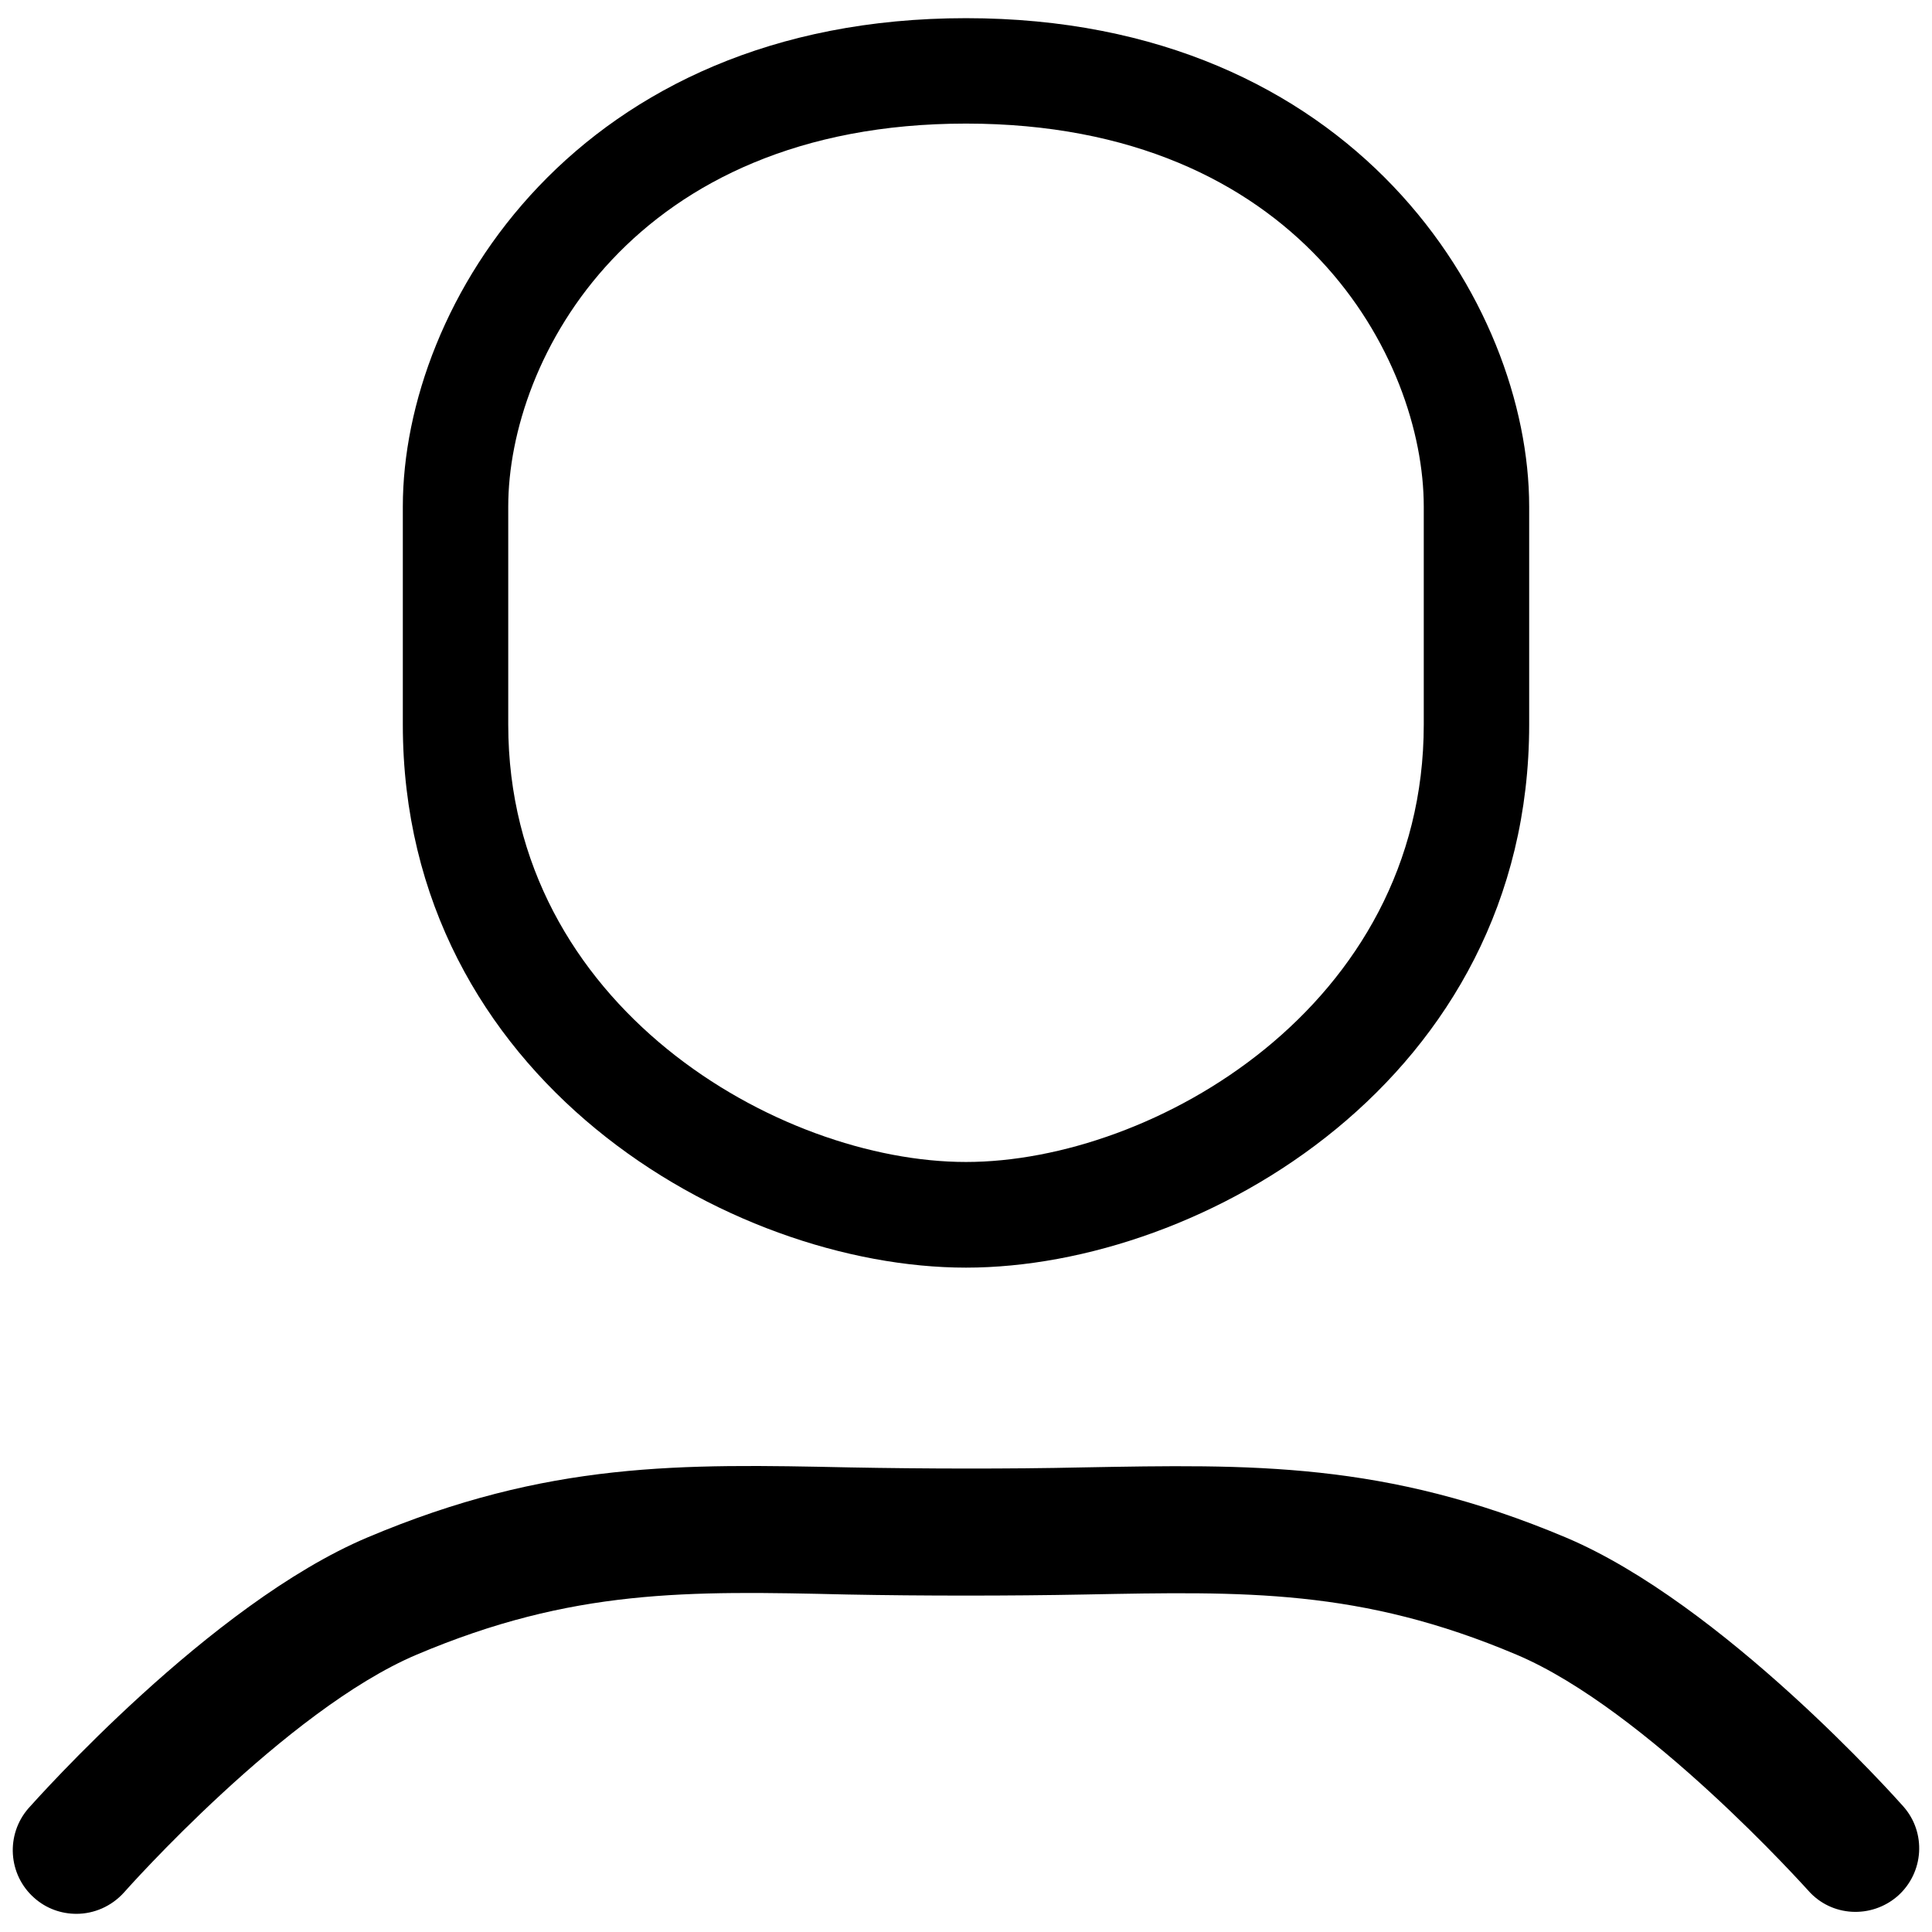 <?xml version="1.0" encoding="UTF-8"?> <svg xmlns="http://www.w3.org/2000/svg" xmlns:xlink="http://www.w3.org/1999/xlink" width="32" height="32" viewBox="0 0 32 32"><path fill-rule="nonzero" fill="rgb(0%, 0%, 0%)" fill-opacity="1" d="M 1.266 31.699 C 1.016 31.699 0.766 31.613 0.566 31.434 C 0.133 31.051 0.09 30.387 0.473 29.949 C 0.598 29.812 3.477 26.566 6.086 25.465 C 9.082 24.199 11.289 24.246 14.074 24.305 C 15.285 24.328 16.715 24.332 17.926 24.305 C 20.727 24.254 22.938 24.203 25.934 25.465 C 28.527 26.559 31.402 29.781 31.523 29.918 C 31.91 30.352 31.867 31.016 31.434 31.402 C 30.996 31.785 30.332 31.75 29.949 31.312 C 29.922 31.285 27.266 28.312 25.117 27.406 C 22.531 26.312 20.621 26.359 17.969 26.41 C 16.73 26.434 15.266 26.434 14.027 26.41 C 11.387 26.348 9.484 26.312 6.902 27.406 C 4.738 28.32 2.082 31.312 2.055 31.344 C 1.844 31.578 1.555 31.699 1.266 31.699 "></path><path fill-rule="nonzero" fill="rgb(0%, 0%, 0%)" fill-opacity="1" d="M 16 2.047 C 10.477 2.047 8.418 5.941 8.418 8.391 L 8.418 12 C 8.418 16.668 12.902 19.246 16 19.246 C 19.098 19.246 23.582 16.668 23.582 12 L 23.582 8.391 C 23.582 5.941 21.523 2.047 16 2.047 M 16 20.996 C 12.09 20.996 6.672 17.871 6.672 12 L 6.672 8.391 C 6.672 5.031 9.566 0.301 16 0.301 C 22.434 0.301 25.328 5.031 25.328 8.391 L 25.328 12 C 25.328 17.871 19.91 20.996 16 20.996 "></path></svg> 
